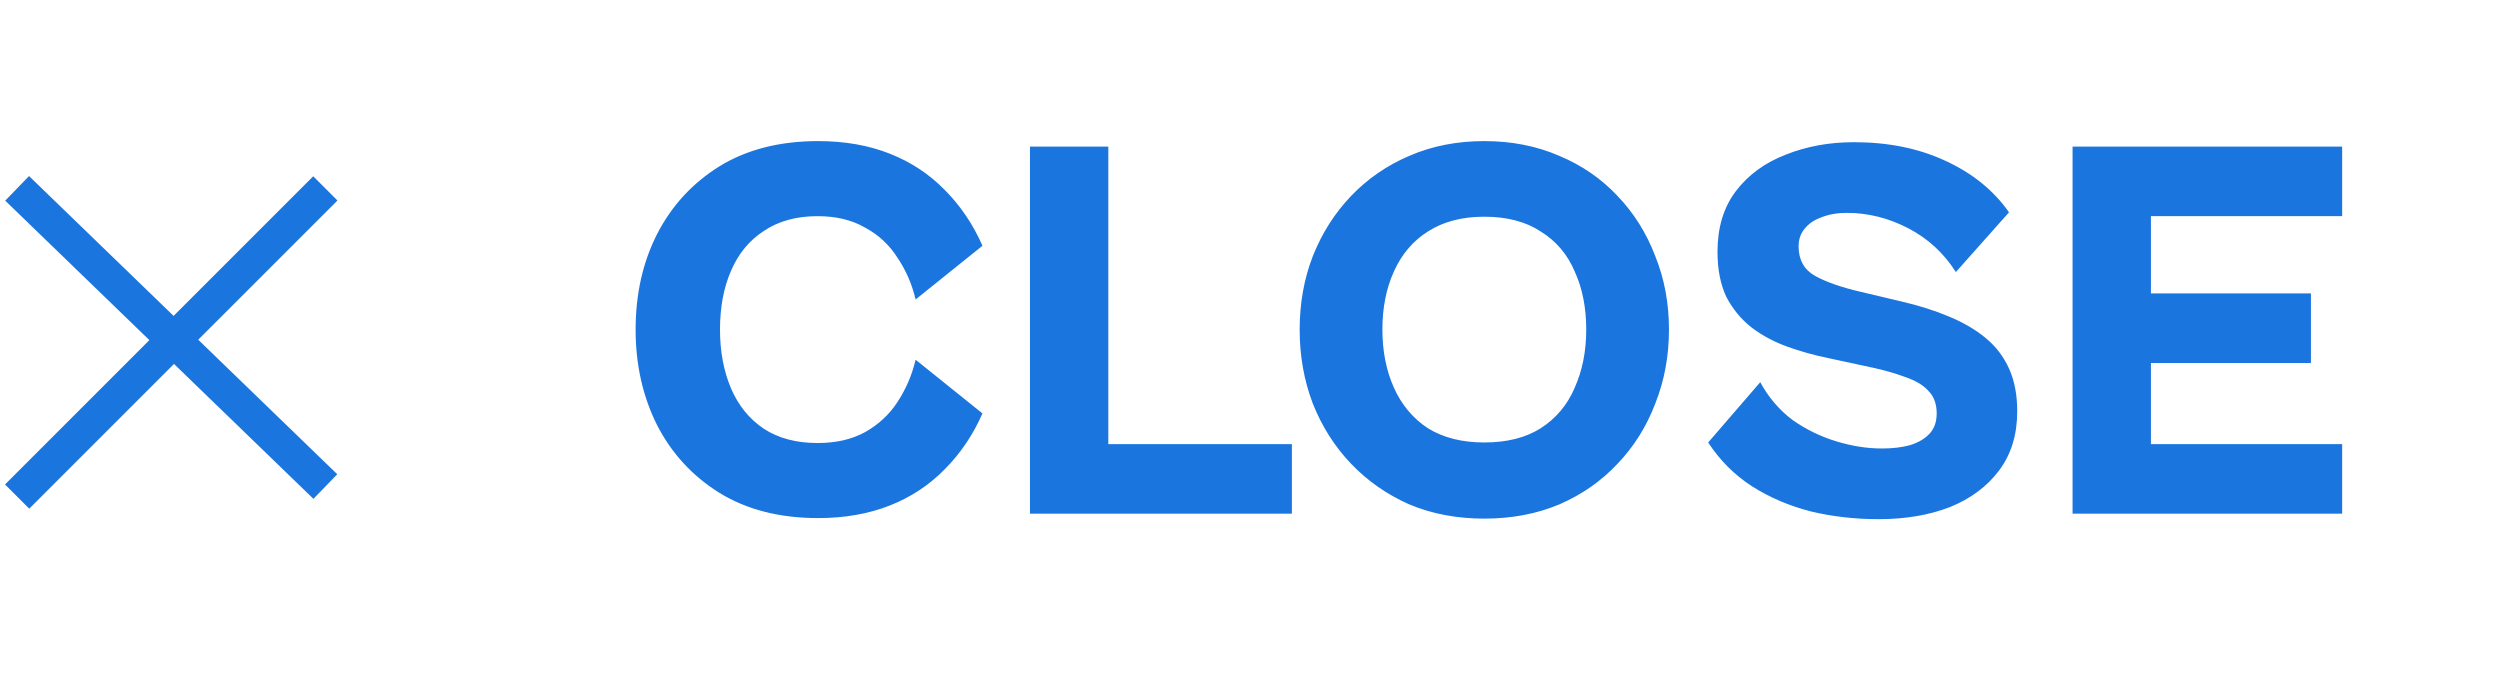 <svg width="73" height="20" viewBox="0 0 73 20" fill="none" xmlns="http://www.w3.org/2000/svg">
<path d="M0.5 5.5L9.5 14.207" stroke="#1B75DE"/>
<path d="M0.5 14.5L9.5 5.501" stroke="#1B75DE"/>
<path d="M23.888 15.128C22.768 15.128 21.808 14.883 21.008 14.392C20.219 13.901 19.611 13.24 19.184 12.408C18.768 11.576 18.56 10.648 18.56 9.624C18.56 8.589 18.768 7.661 19.184 6.84C19.611 6.008 20.219 5.347 21.008 4.856C21.808 4.365 22.768 4.12 23.888 4.12C24.667 4.12 25.365 4.243 25.984 4.488C26.603 4.733 27.136 5.085 27.584 5.544C28.043 6.003 28.411 6.547 28.688 7.176L26.736 8.744C26.629 8.296 26.453 7.891 26.208 7.528C25.973 7.155 25.659 6.861 25.264 6.648C24.88 6.424 24.416 6.312 23.872 6.312C23.253 6.312 22.731 6.456 22.304 6.744C21.877 7.021 21.557 7.411 21.344 7.912C21.131 8.403 21.024 8.973 21.024 9.624C21.024 10.264 21.131 10.835 21.344 11.336C21.557 11.837 21.877 12.232 22.304 12.52C22.731 12.797 23.253 12.936 23.872 12.936C24.416 12.936 24.88 12.829 25.264 12.616C25.659 12.392 25.973 12.099 26.208 11.736C26.453 11.363 26.629 10.952 26.736 10.504L28.688 12.072C28.411 12.701 28.043 13.245 27.584 13.704C27.136 14.163 26.603 14.515 25.984 14.76C25.365 15.005 24.667 15.128 23.888 15.128ZM32.363 15H30.075V4.28H32.363V15ZM37.723 15H30.875V12.968H37.723V15ZM43.342 15.144C42.542 15.144 41.811 15.005 41.15 14.728C40.499 14.44 39.934 14.045 39.454 13.544C38.974 13.043 38.601 12.456 38.334 11.784C38.078 11.112 37.95 10.392 37.95 9.624C37.95 8.856 38.078 8.141 38.334 7.48C38.601 6.808 38.974 6.221 39.454 5.72C39.934 5.219 40.499 4.829 41.15 4.552C41.811 4.264 42.542 4.12 43.342 4.12C44.142 4.12 44.873 4.264 45.534 4.552C46.195 4.829 46.761 5.219 47.23 5.72C47.71 6.221 48.078 6.808 48.334 7.48C48.601 8.141 48.734 8.856 48.734 9.624C48.734 10.392 48.601 11.112 48.334 11.784C48.078 12.456 47.71 13.043 47.23 13.544C46.761 14.045 46.195 14.44 45.534 14.728C44.873 15.005 44.142 15.144 43.342 15.144ZM43.342 12.92C44.003 12.92 44.553 12.781 44.99 12.504C45.438 12.216 45.769 11.821 45.982 11.32C46.206 10.819 46.318 10.253 46.318 9.624C46.318 8.984 46.206 8.419 45.982 7.928C45.769 7.427 45.438 7.037 44.99 6.76C44.553 6.472 44.003 6.328 43.342 6.328C42.691 6.328 42.142 6.472 41.694 6.76C41.257 7.037 40.926 7.427 40.702 7.928C40.478 8.419 40.366 8.984 40.366 9.624C40.366 10.253 40.478 10.819 40.702 11.32C40.926 11.821 41.257 12.216 41.694 12.504C42.142 12.781 42.691 12.92 43.342 12.92ZM54.855 15.16C54.172 15.16 53.516 15.085 52.887 14.936C52.257 14.776 51.681 14.531 51.159 14.2C50.647 13.869 50.22 13.443 49.879 12.92L51.399 11.16C51.644 11.608 51.959 11.976 52.343 12.264C52.737 12.541 53.164 12.749 53.623 12.888C54.081 13.027 54.524 13.096 54.951 13.096C55.26 13.096 55.532 13.064 55.767 13C56.012 12.925 56.204 12.813 56.343 12.664C56.481 12.515 56.551 12.317 56.551 12.072C56.551 11.795 56.471 11.576 56.311 11.416C56.161 11.245 55.927 11.107 55.607 11C55.297 10.883 54.903 10.776 54.423 10.68L53.383 10.456C52.967 10.371 52.567 10.259 52.183 10.12C51.799 9.981 51.452 9.795 51.143 9.56C50.833 9.315 50.588 9.016 50.407 8.664C50.236 8.301 50.151 7.864 50.151 7.352C50.151 6.648 50.327 6.061 50.679 5.592C51.041 5.112 51.527 4.755 52.135 4.52C52.743 4.275 53.409 4.152 54.135 4.152C55.137 4.152 56.028 4.333 56.807 4.696C57.596 5.059 58.215 5.56 58.663 6.2L57.111 7.944C56.759 7.389 56.295 6.963 55.719 6.664C55.143 6.365 54.545 6.216 53.927 6.216C53.649 6.216 53.404 6.259 53.191 6.344C52.977 6.419 52.812 6.531 52.695 6.68C52.577 6.819 52.519 6.989 52.519 7.192C52.519 7.587 52.679 7.875 52.999 8.056C53.329 8.237 53.772 8.392 54.327 8.52L55.543 8.808C56.044 8.925 56.497 9.069 56.903 9.24C57.319 9.411 57.676 9.619 57.975 9.864C58.273 10.109 58.503 10.408 58.663 10.76C58.823 11.112 58.903 11.528 58.903 12.008C58.903 12.691 58.727 13.267 58.375 13.736C58.023 14.205 57.543 14.563 56.935 14.808C56.327 15.043 55.633 15.16 54.855 15.16ZM62.807 15H60.519V4.28H62.807V15ZM68.391 15H61.319V12.968H68.391V15ZM67.479 10.6H61.319V8.568H67.479V10.6ZM68.391 6.312H61.319V4.28H68.391V6.312Z" fill="#1B75DE"/>
</svg>
